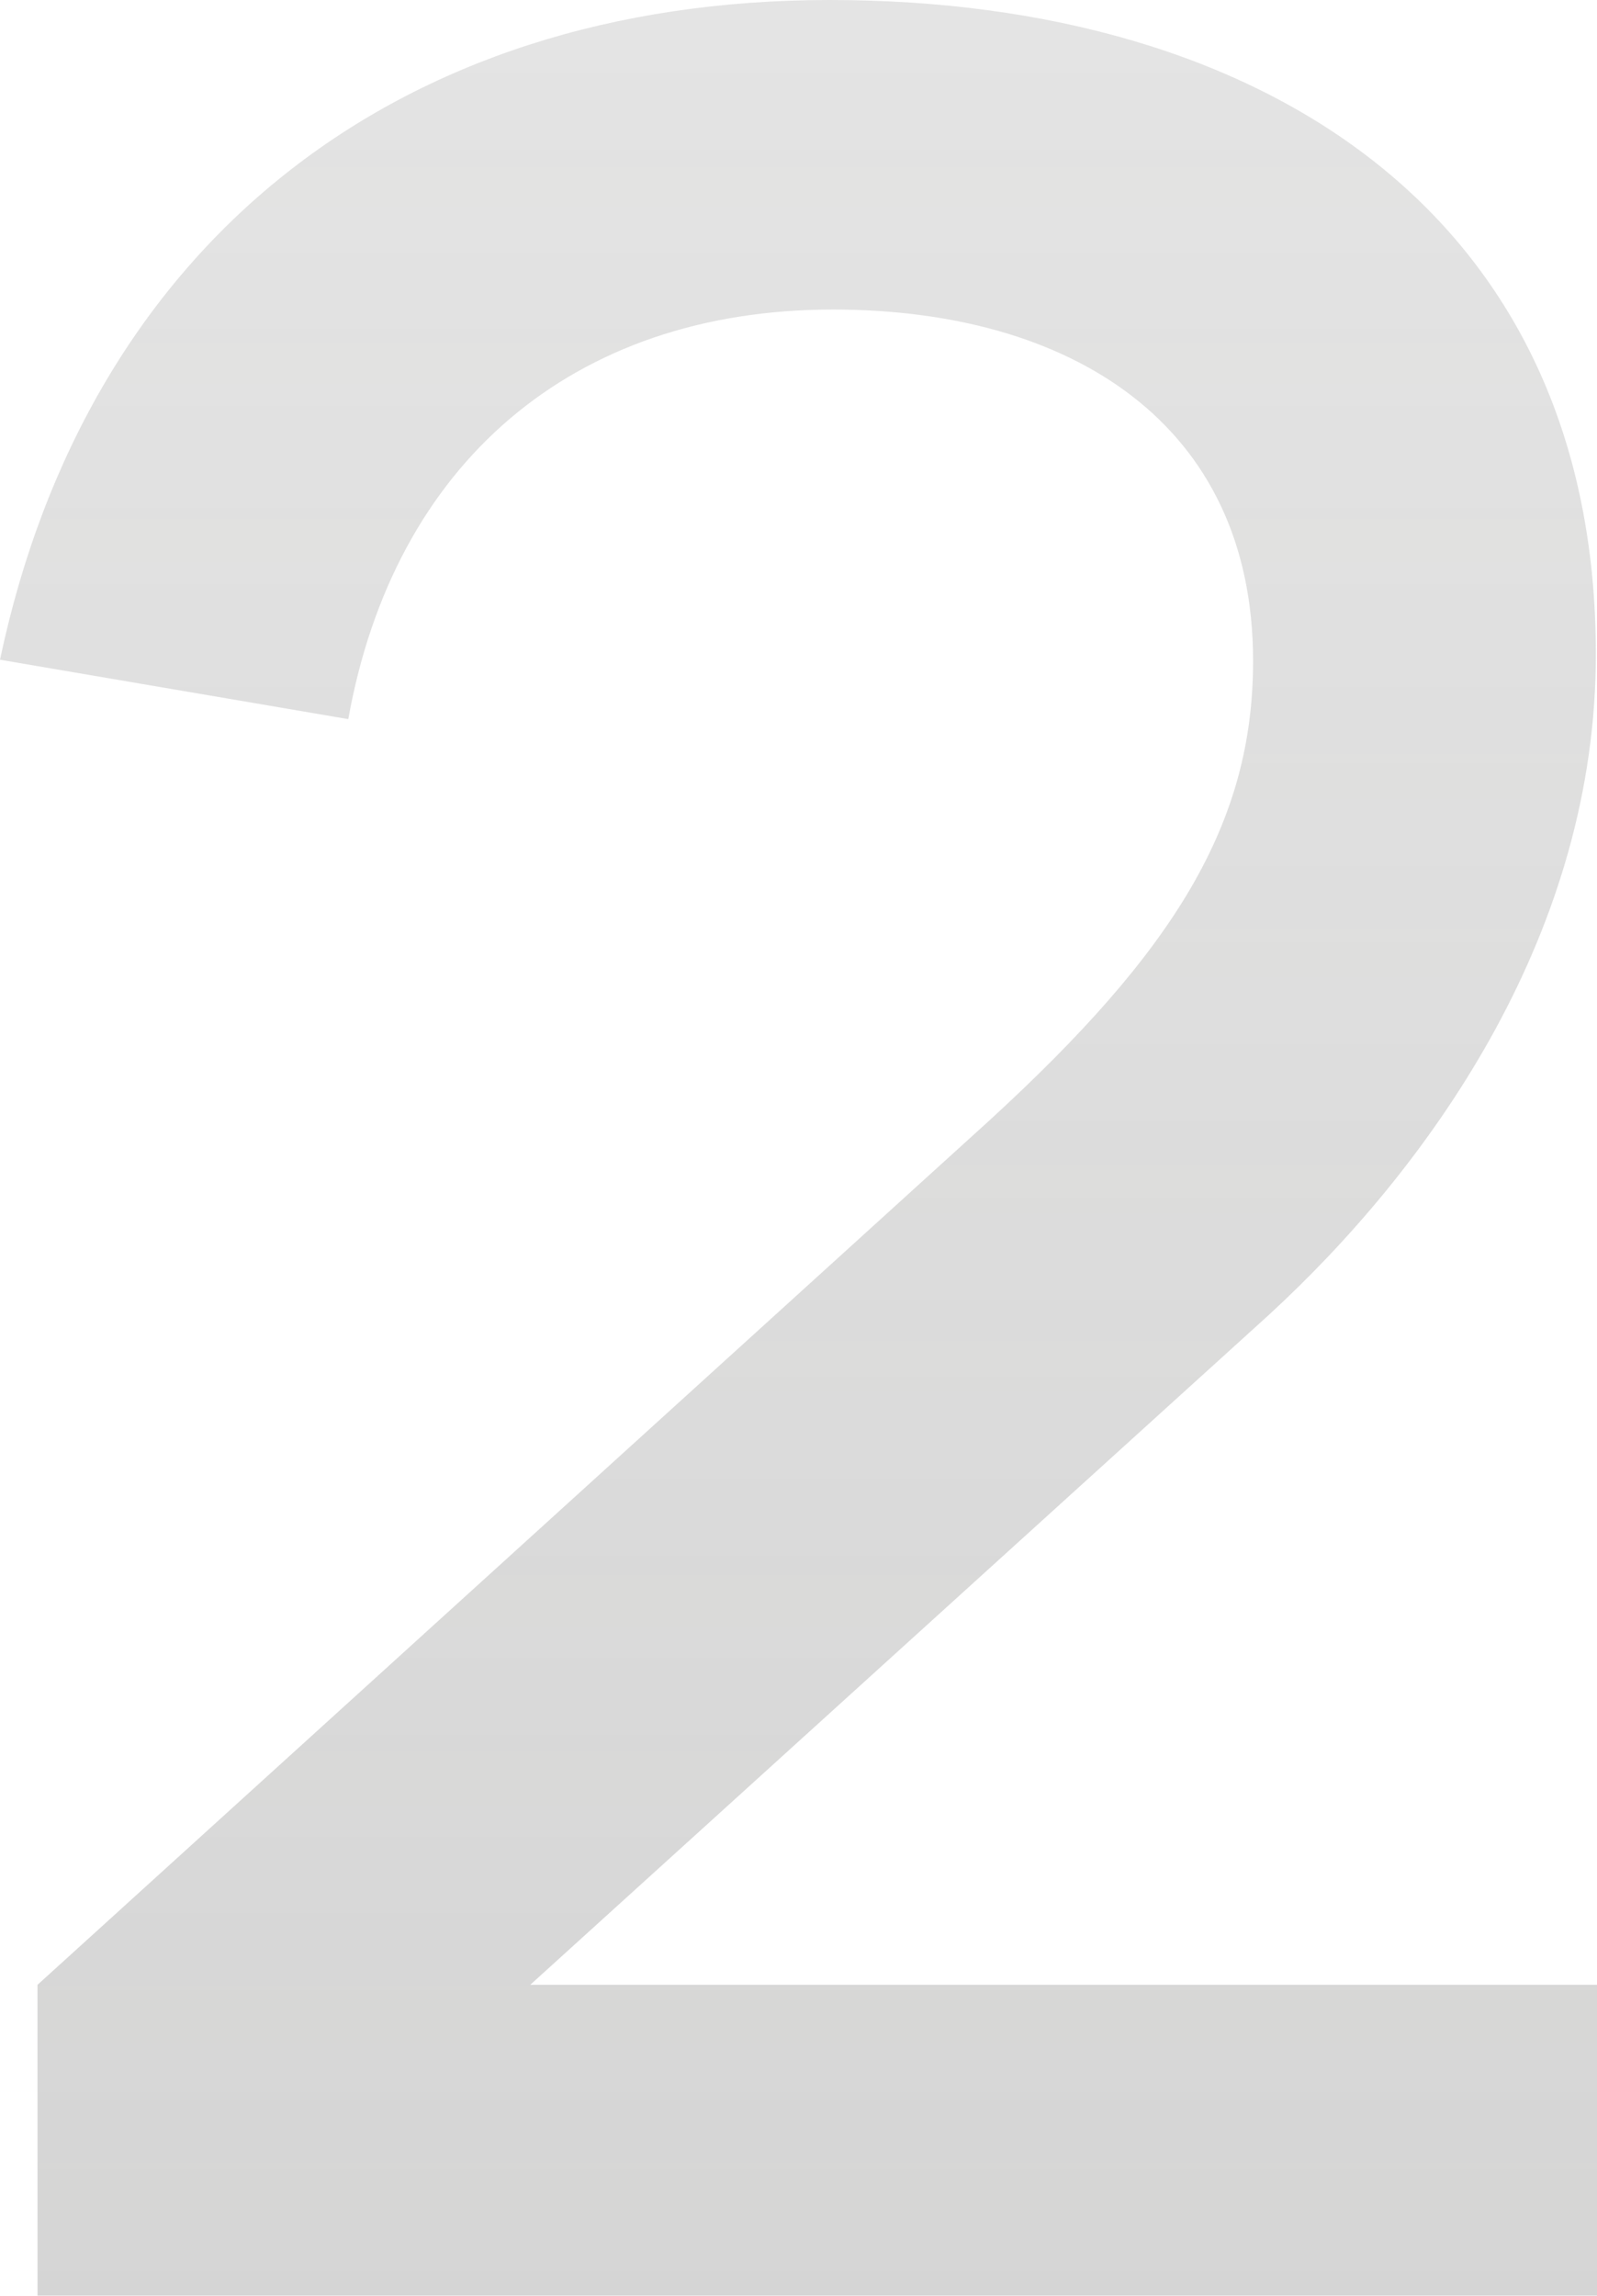 <?xml version="1.0" encoding="UTF-8"?>
<svg id="_Слой_2" data-name="Слой 2" xmlns="http://www.w3.org/2000/svg" xmlns:xlink="http://www.w3.org/1999/xlink" viewBox="0 0 25.54 36.72">
  <defs>
    <style>
      .cls-1 {
        fill: url(#_Безымянный_градиент_9);
      }

      .cls-2 {
        opacity: .29;
      }
    </style>
    <linearGradient id="_Безымянный_градиент_9" data-name="Безымянный градиент 9" x1="12.77" y1="36.94" x2="12.77" y2="-36.04" gradientUnits="userSpaceOnUse">
      <stop offset="0" stop-color="#6f6f6e"/>
      <stop offset="1" stop-color="#6f6f6e" stop-opacity=".3"/>
    </linearGradient>
  </defs>
  <g id="bg">
    <g class="cls-2">
      <path class="cls-1" d="m.6,31.74l15.22-13.82c2.97-2.72,4.22-4.75,4.22-7.35,0-3.8-2.92-5.62-6.72-5.62-4.17,0-7.02,2.47-7.75,6.55l-5.57-.95C1.4,3.92,6.32,0,13.27,0s12.35,3.47,12.25,10.65c-.07,4.4-2.7,8.05-5.22,10.37l-11.82,10.72h17.07v4.97H.6v-4.97Z"/>
    </g>
  </g>
</svg>